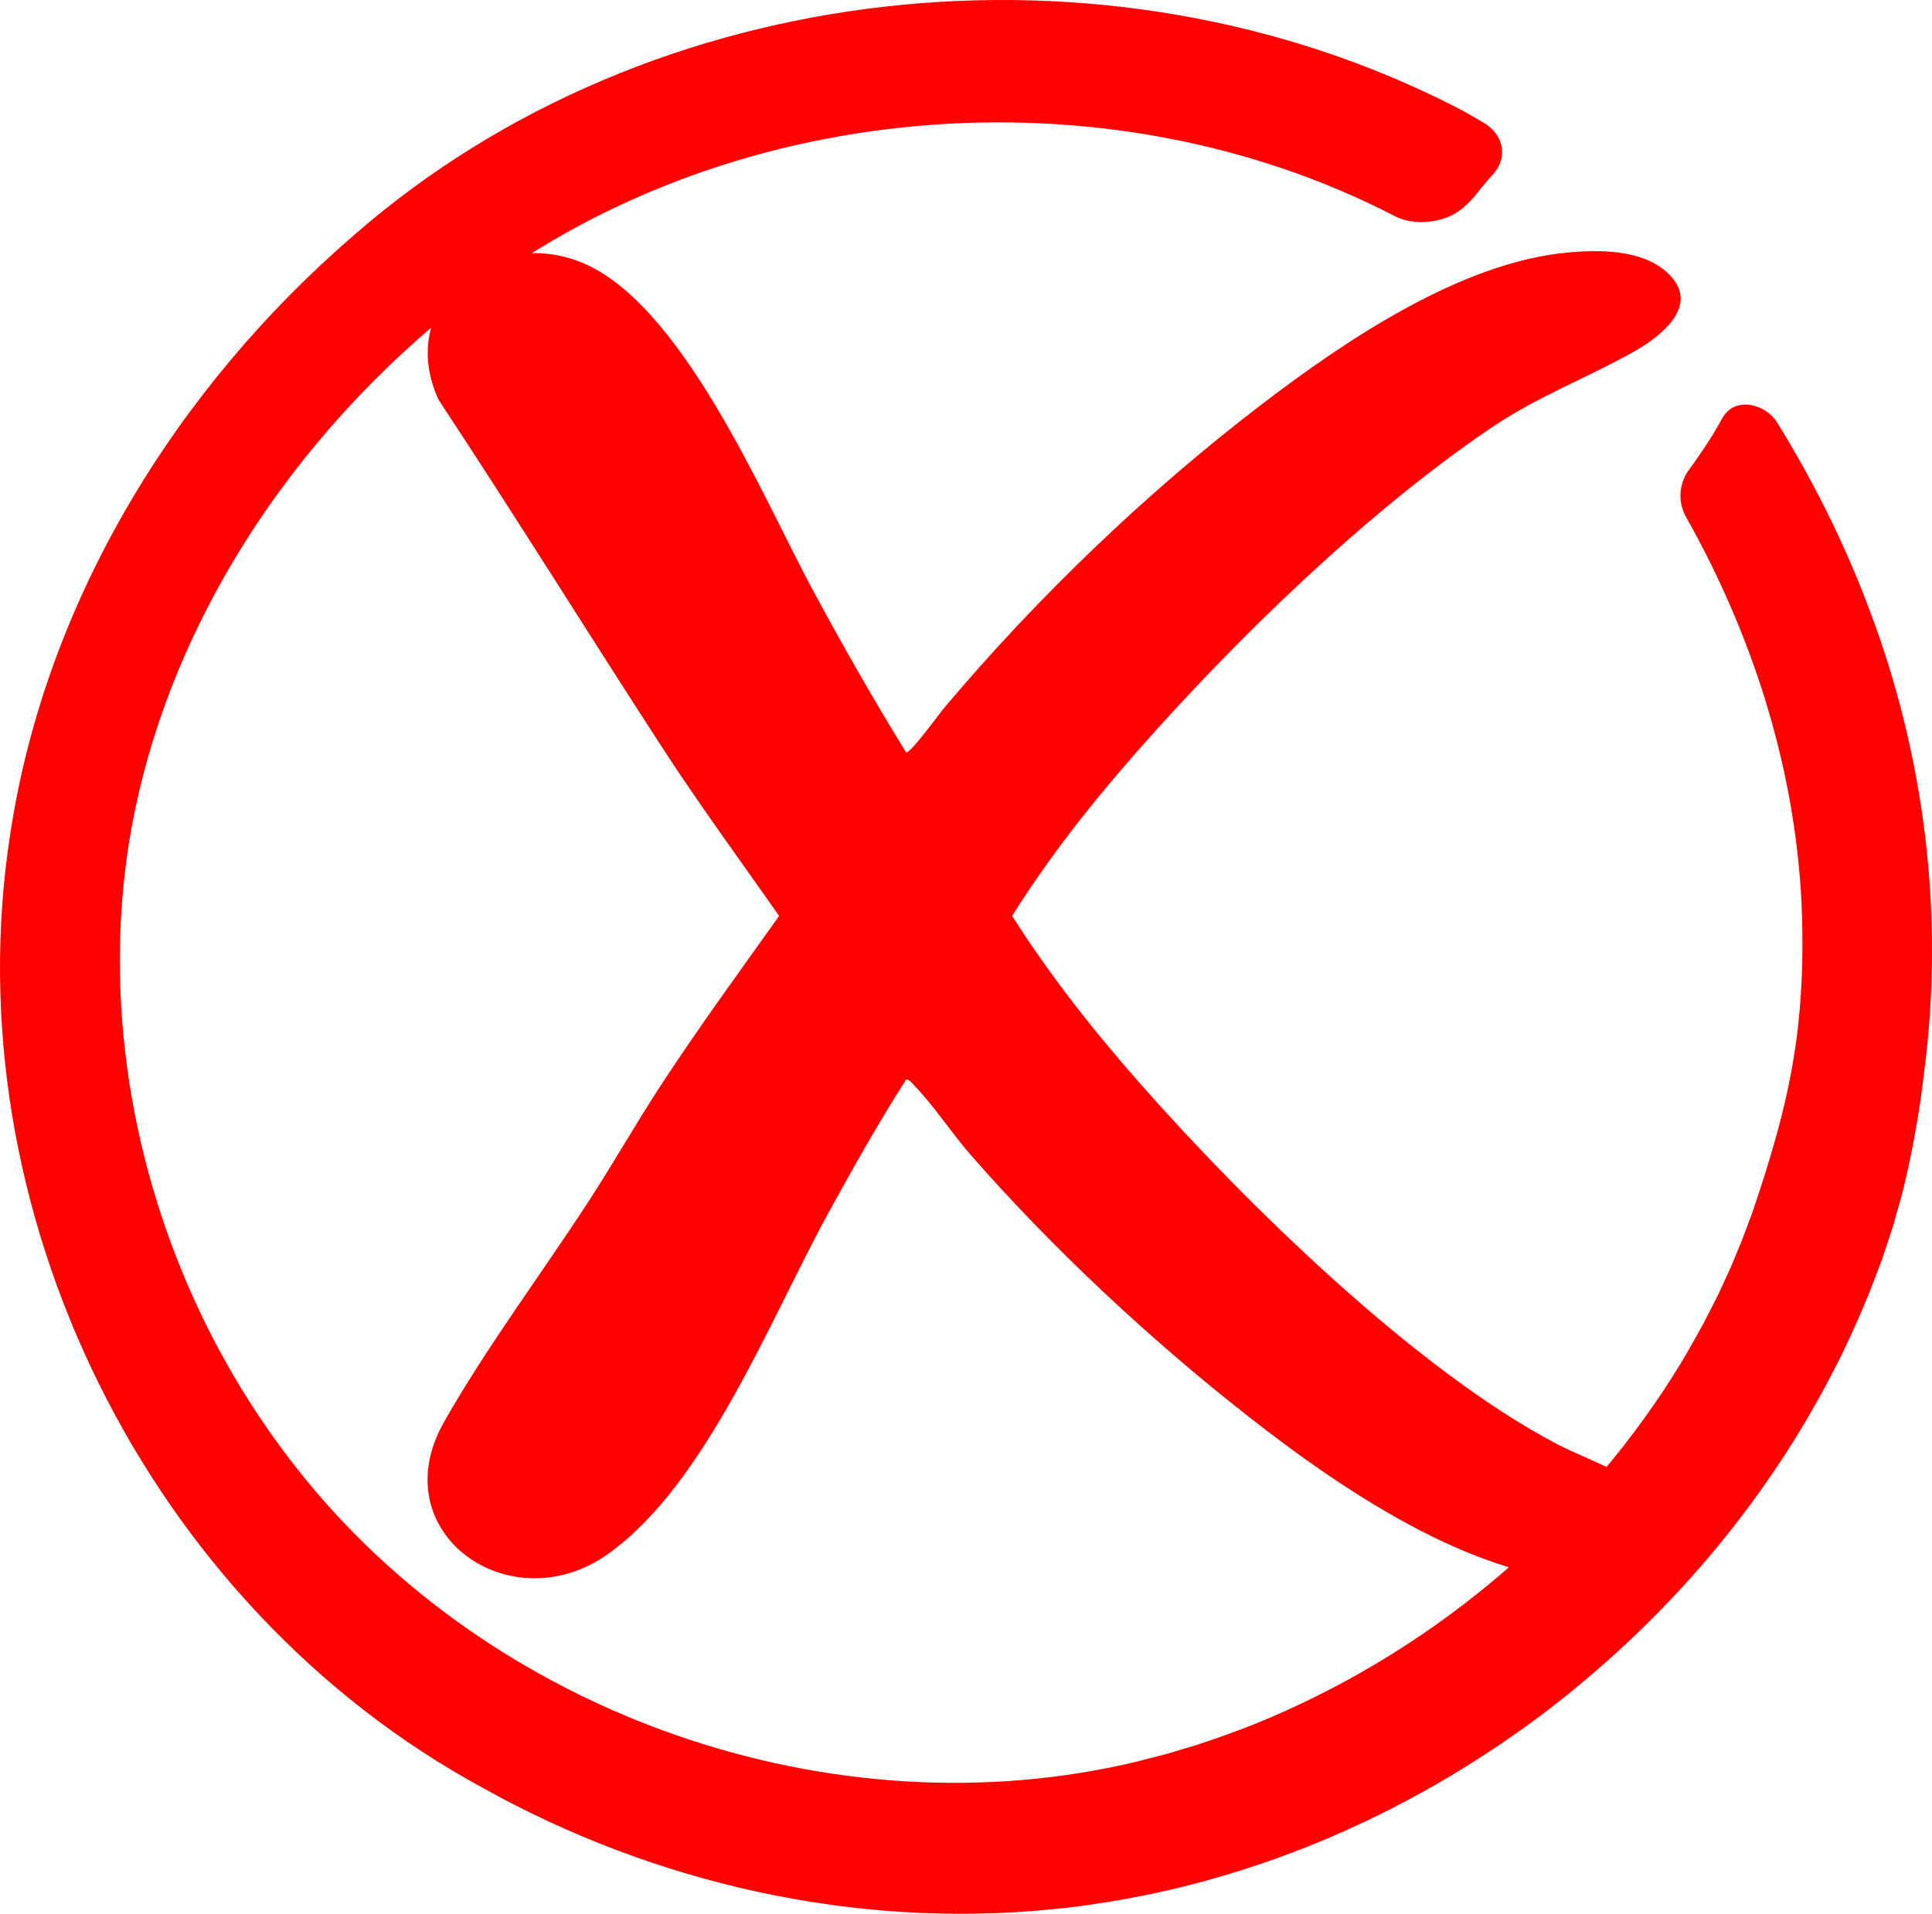<?xml version="1.0" encoding="UTF-8"?><svg id="b" xmlns="http://www.w3.org/2000/svg" viewBox="0 0 1732.11 1715.99"><defs><style>.e{fill:red;}</style></defs><g id="c"><g id="d"><path class="e" d="M1675.36,545.03c-21.78-57.99-49.56-113.61-82.12-166.24-10.41-16.83-38.19-23.86-49.14-3.78-11.54,21.16-24.37,38.71-29.86,46.2-.05.07-.1.14-.15.21-9.01,12.37-9.97,28.86-2.46,42.18,64.23,113.96,103.07,242.32,104.27,372.83.21,16.96-.12,37.93-1.38,54.79-1.03,17.43-3.07,37.23-5.98,54.46-7.38,47.8-21.74,95.15-37.29,140.89-3.69,9.62-8.88,24.56-13,33.91l-6.98,16.77c-2.62,5.44-8.88,19.53-11.48,24.79-2.68,5.17-9.62,19.02-12.4,24.35-8.51,15.41-18.13,32.6-27.53,47.35-44.16,69.64-99.75,132.4-163.06,185.19-63.5,52.71-135.39,95.93-211.92,126.92-16.32,6.47-35.13,13.21-51.68,18.65-5.44,1.73-21.28,6.3-26.27,7.87-6.08,1.71-20.13,5.07-26.54,6.88-274.18,66.26-581.69-41.81-755.28-263.96-120.99-153.91-178.89-358.5-150.56-552.62,29.38-195.49,146.95-372.36,301.83-493.24,231.15-181.42,573.37-210.62,834.18-75.61,17.64,9.13,44.64,6.16,59.96-6.49,12.89-10.65,15.29-17.4,27.01-29.86,15.77-16.76,9.79-37.23-6.97-47.19-9.02-5.36-18.26-10.66-25.29-14.22C991.88-64.63,583.75-21.96,317.27,210.91,158.61,347.68,41.28,537.51,9.35,746.74c-52.91,337.81,122.9,693.18,423.3,856.25,154,86,333.85,126.49,509.89,109,19.27-1.65,44.28-5.36,63.28-8.74,27.42-4.8,56.13-11.35,82.87-19.1,108.61-30.7,211.05-83.49,300.6-152.04,78.15-60.21,147.38-132.92,202.4-214.84,21.66-31.9,41.52-66.66,58.74-101.11,6.74-14.03,16.05-34.1,21.92-48.63,4.84-10.98,11.17-28.52,15.49-39.85,2.12-6.61,7.99-23.94,9.95-30.35,2.6-9.97,6.12-20.85,8.49-30.8,8.28-33.94,14.75-70.1,18.73-104.77,18.4-140.65.82-284.3-49.64-416.74h0Z"/></g><path class="e" d="M1406.35,226.34c28.15-2.49,64.72-2.44,87.02,16.86,33.18,28.71-2.38,57.38-28.9,72.27-44.7,25.1-85.8,39.54-130.34,69.97-110.31,75.35-225.3,186.94-313.65,287.17-41.03,46.55-80.21,96.13-113.06,148.66,33.61,52.99,73.4,103.41,115.01,150.61,94.61,107.34,247.07,256.66,373.27,322.83,28.17,14.77,93.98,37.18,107.44,65.63,15.47,32.69-23.93,52.64-51.22,55.9-113.35,13.53-248.02-79.83-332.95-146.35-87.57-68.59-176.15-151.14-249.2-234.94-16.48-18.91-32.75-43.77-49.65-61.17-1.71-1.76-5.22-6.41-7.73-5.81-24.79,38.68-47.37,78.89-69.48,119.15-52,94.67-109.54,243.19-197.48,306.02-88.01,62.88-203.35-19.15-147.39-118.03,37.79-66.79,87.95-133.69,130.04-198.5,21.77-33.52,41.56-68.4,63.36-101.88,34.06-52.3,70.93-102.57,107.03-153.45-35.2-50.43-71.62-99.88-105.09-151.5-67.06-103.45-132.17-208.23-200.09-311.19-38.35-82.27,42.54-154.89,124.75-124.57,92.47,34.1,166.06,212.61,211.24,296.16,26.4,48.83,53.9,97.2,83.07,144.42,4.03.94,29.28-34.1,34.06-39.79,83.17-98.84,181.52-193.33,284.23-271.86,75.09-57.41,179.23-128.08,275.7-136.6Z"/></g></svg>